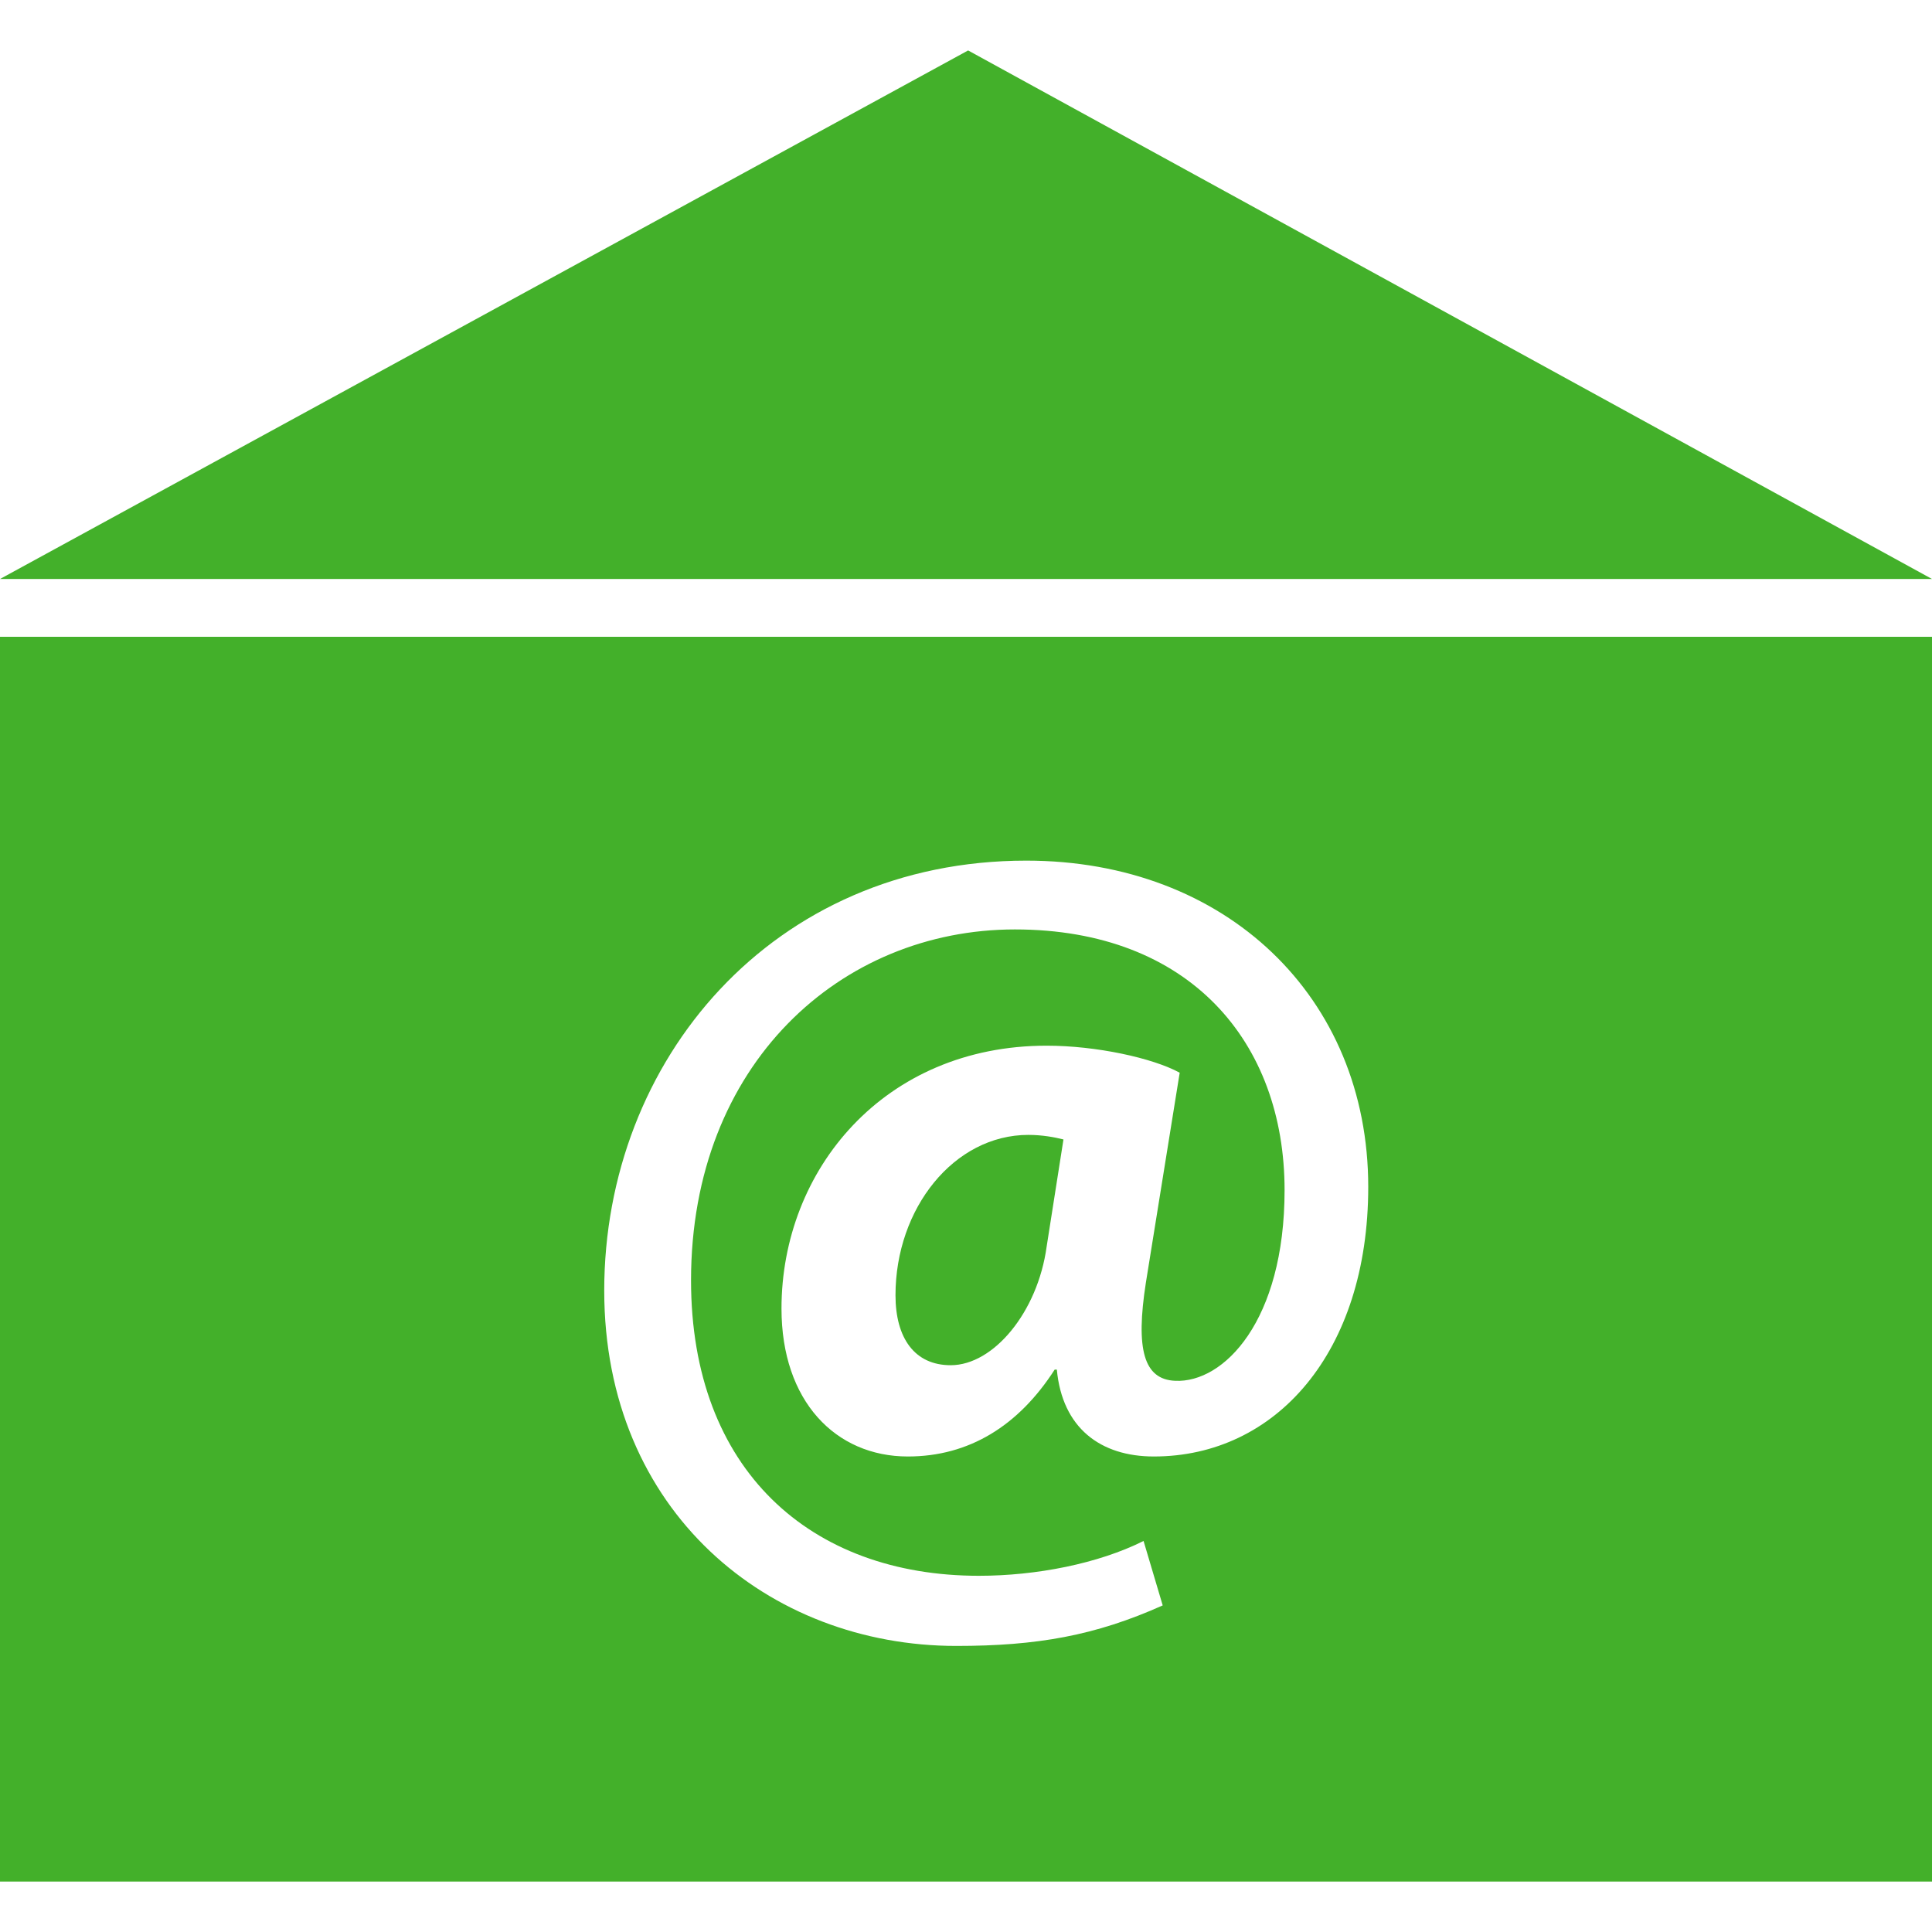 <!DOCTYPE svg PUBLIC "-//W3C//DTD SVG 1.1//EN" "http://www.w3.org/Graphics/SVG/1.1/DTD/svg11.dtd">
<!-- Uploaded to: SVG Repo, www.svgrepo.com, Transformed by: SVG Repo Mixer Tools -->
<svg height="800px" width="800px" version="1.1" id="Capa_1" xmlns="http://www.w3.org/2000/svg" xmlns:xlink="http://www.w3.org/1999/xlink" viewBox="0 0 502.66 502.66" xml:space="preserve" fill="#000000" stroke="#000000" stroke-width="0.005">
<g id="SVGRepo_bgCarrier" stroke-width="0"/>
<g id="SVGRepo_tracerCarrier" stroke-linecap="round" stroke-linejoin="round" stroke="#CCCCCC" stroke-width="1.005"/>
<g id="SVGRepo_iconCarrier"> <g> <g> <g> <path style="fill:#43b02a;" d="M0,489.538h502.664V165.674H0V489.538z M267.025,223.915c51.964,0,88.958,35.527,88.958,84.881 c0,43.12-24.095,70.148-55.782,70.148c-13.848,0-23.814-7.377-25.238-22.606h-0.561c-9.426,14.668-22.326,22.606-38.202,22.606 c-18.788,0-32.874-14.388-32.874-38.482c0-36.109,26.705-68.401,68.983-68.401c12.899,0,27.567,3.192,34.621,7.032l-8.801,54.639 c-2.696,17.3-0.561,25.195,7.636,25.518c12.619,0.604,28.452-15.553,28.452-49.613c0-38.482-24.677-67.819-70.17-67.819 c-45.234,0-84.255,34.966-84.255,91.309c0,49.311,31.083,76.857,74.894,76.857c14.97,0,31.083-3.171,42.84-9.06l4.983,16.761 c-17.58,7.895-32.831,10.548-53.69,10.548c-48.793,0-91.611-34.923-91.611-92.474 C157.229,275.858,200.975,223.915,267.025,223.915z"/> <path style="fill:#43b02a;" d="M232.986,336.99c0,11.131,4.961,18.206,14.366,18.206c11.152,0,22.628-13.827,24.957-30.846 l4.379-27.891c-2.286-0.582-5.544-1.186-9.124-1.186C248.215,295.272,232.986,314.362,232.986,336.99z"/> <polygon style="fill:#43b02a;" points="251.882,13.126 0,150.64 502.664,150.64 "/> </g> </g> <g> </g> <g> </g> <g> </g> <g> </g> <g> </g> <g> </g> <g> </g> <g> </g> <g> </g> <g> </g> <g> </g> <g> </g> <g> </g> <g> </g> <g> </g> </g> </g>
</svg>